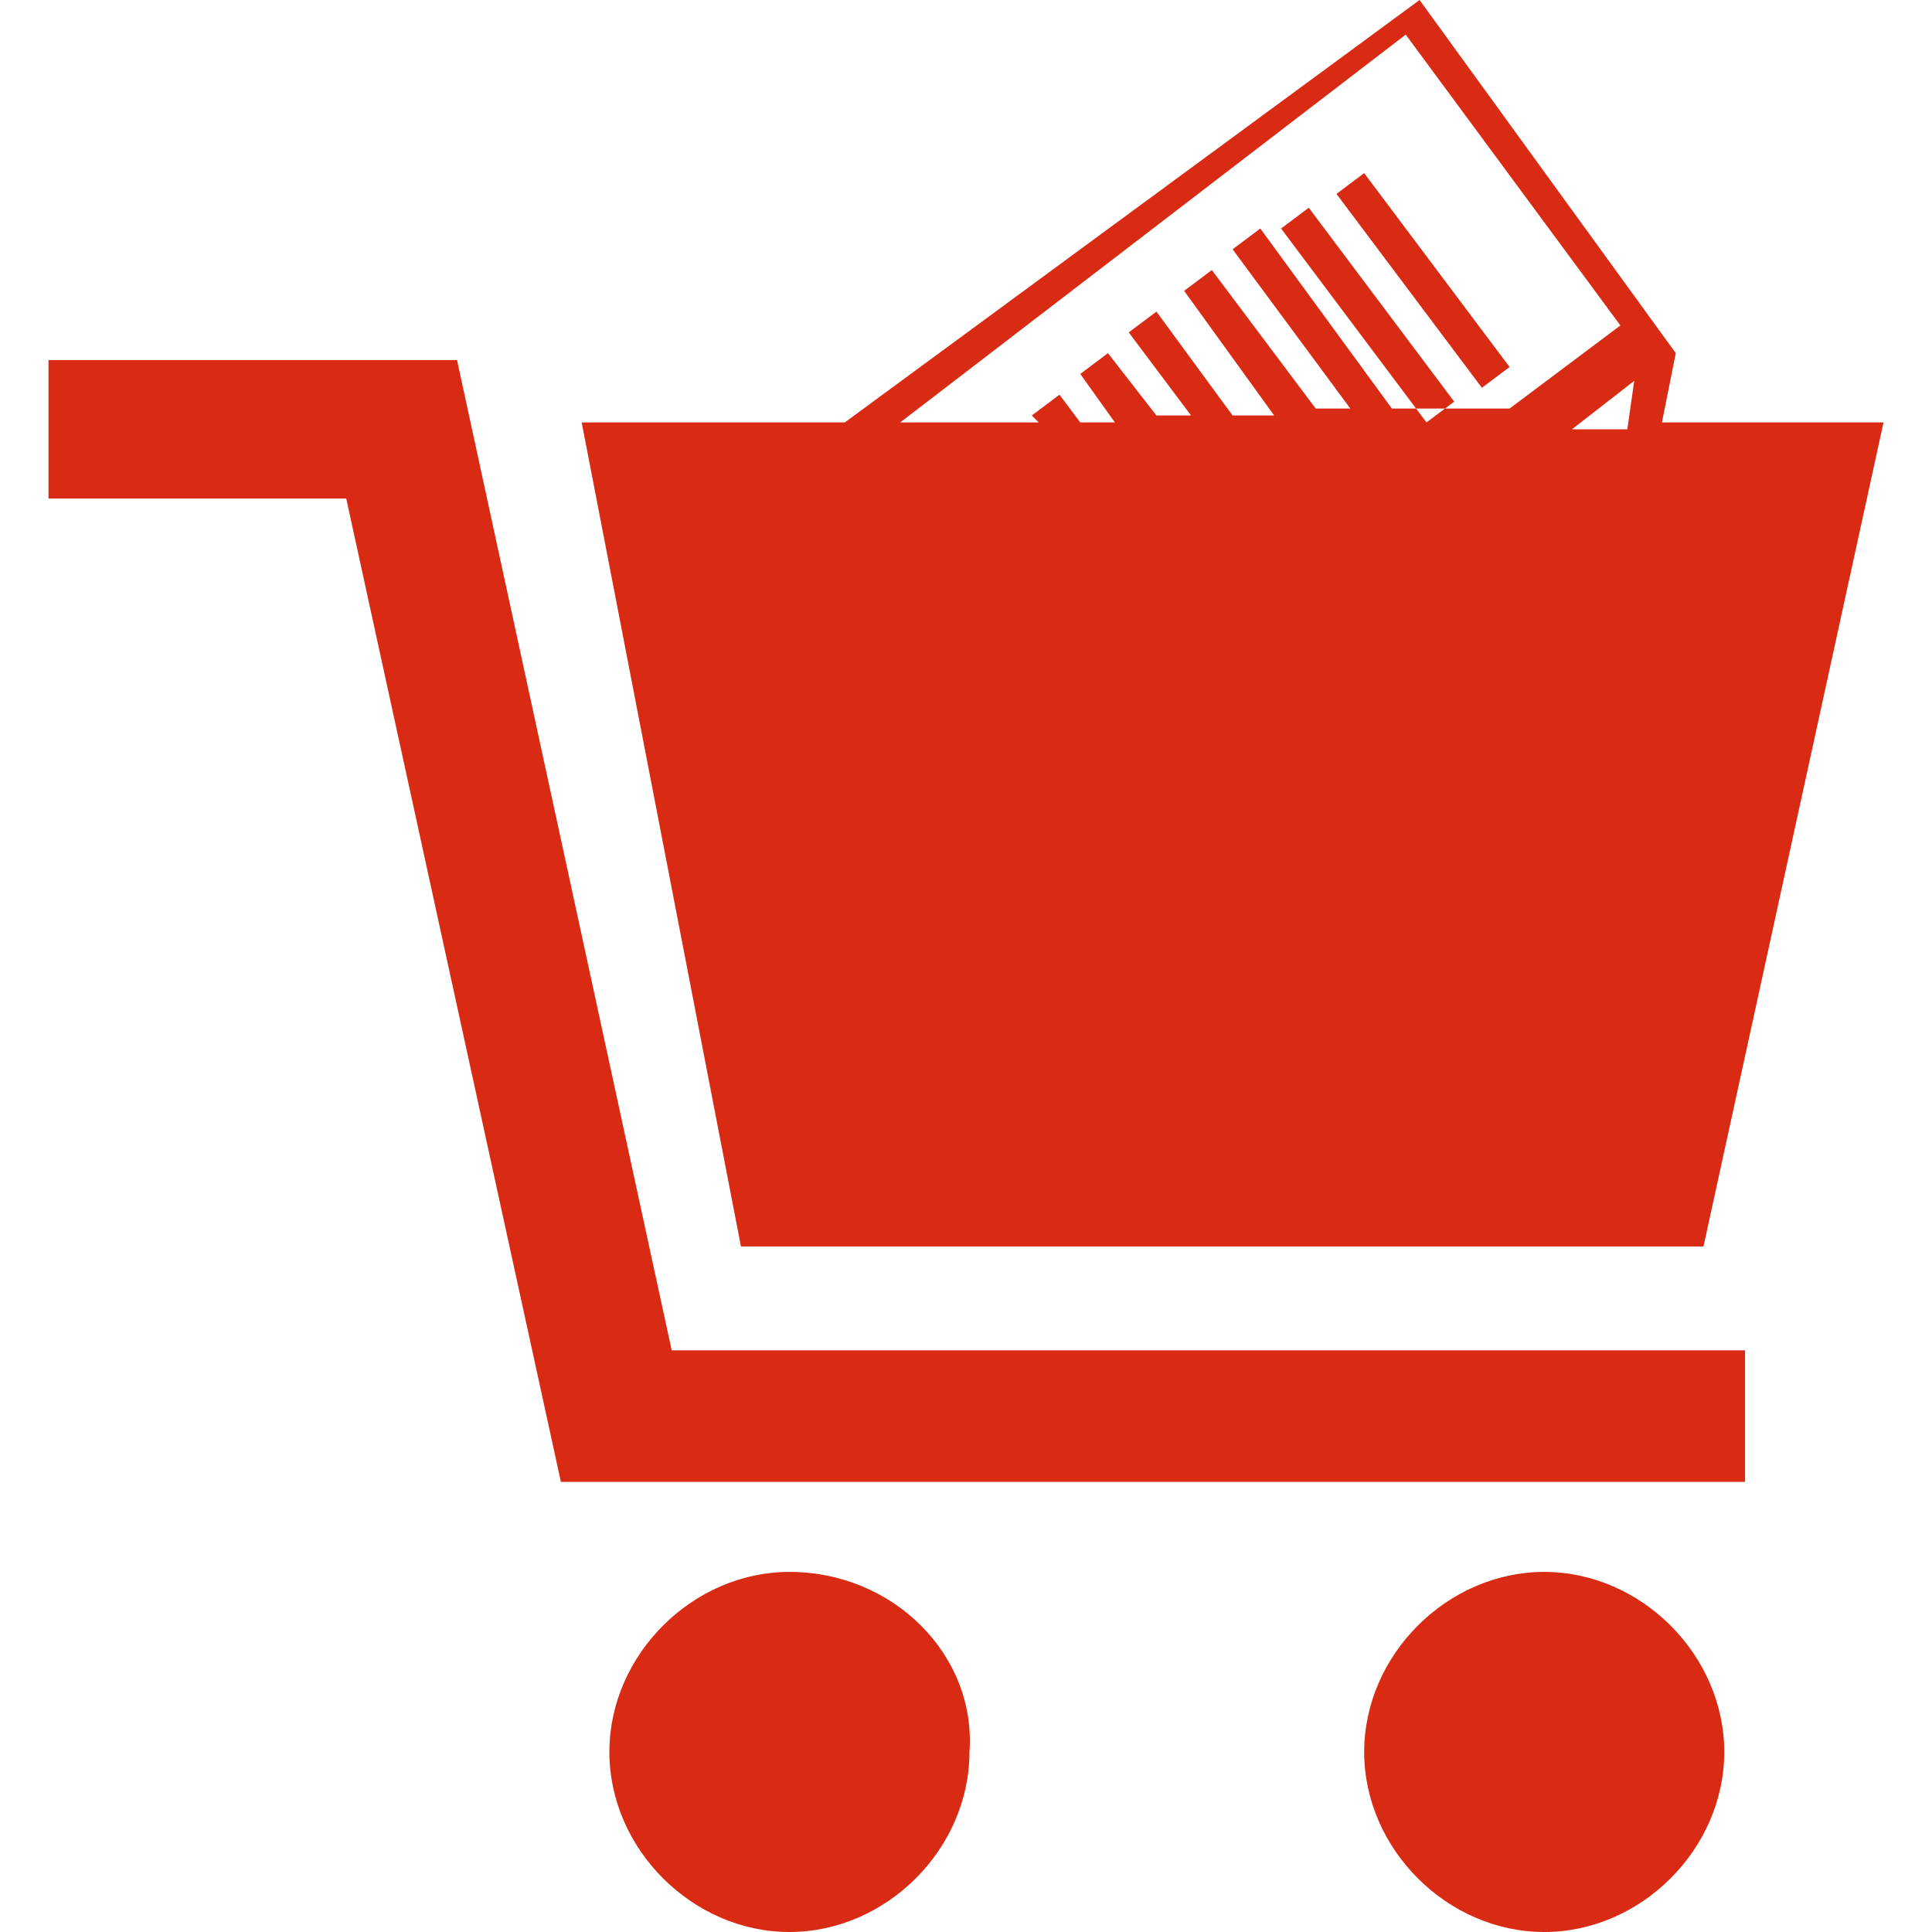<?xml version="1.0" encoding="utf-8"?>
<!-- Generator: Adobe Illustrator 23.0.1, SVG Export Plug-In . SVG Version: 6.00 Build 0)  -->
<svg version="1.1" id="Capa_1" xmlns="http://www.w3.org/2000/svg" xmlns:xlink="http://www.w3.org/1999/xlink" x="0px" y="0px"
	 viewBox="0 0 27.9 27.9" style="enable-background:new 0 0 27.9 27.9;" xml:space="preserve">
<style type="text/css">
	.st0{fill:#D92B13;}
</style>
<g>
	<path class="st0" d="M9.7,19.5h15.5v1.9H8.1L5,7.2H0.7V5.2h5.9L9.7,19.5z M11.4,22.7c-1.4,0-2.6,1.2-2.6,2.6c0,1.4,1.2,2.6,2.6,2.6
		s2.6-1.2,2.6-2.6C14.1,23.9,12.9,22.7,11.4,22.7z M22.3,22.7c-1.4,0-2.6,1.2-2.6,2.6c0,1.4,1.2,2.6,2.6,2.6c1.4,0,2.6-1.2,2.6-2.6
		C24.9,23.9,23.7,22.7,22.3,22.7z M10.7,18L8.4,6.1h3.8L20.5,0l3.7,5.1L24,6.1h3.2L24.6,18H10.7z M23.6,5.5l-0.9,0.7h0.8L23.6,5.5z
		 M13,6.1h2L14.9,6l0.4-0.3l0.3,0.4h0.5l-0.5-0.7l0.4-0.3l0.7,0.9h0.5l-0.9-1.2l0.4-0.3l1.1,1.5h0.6l-1.3-1.8l0.4-0.3l1.5,2h0.5
		l-1.7-2.3l0.4-0.3l1.9,2.6h1.7l1.6-1.2l-3.1-4.2L13,6.1z M21.8,5.3l-2.1-2.8l-0.4,0.3l2.1,2.8L21.8,5.3z M21,5.8L18.9,3l-0.4,0.3
		l2.1,2.8L21,5.8z"/>
</g>
</svg>
